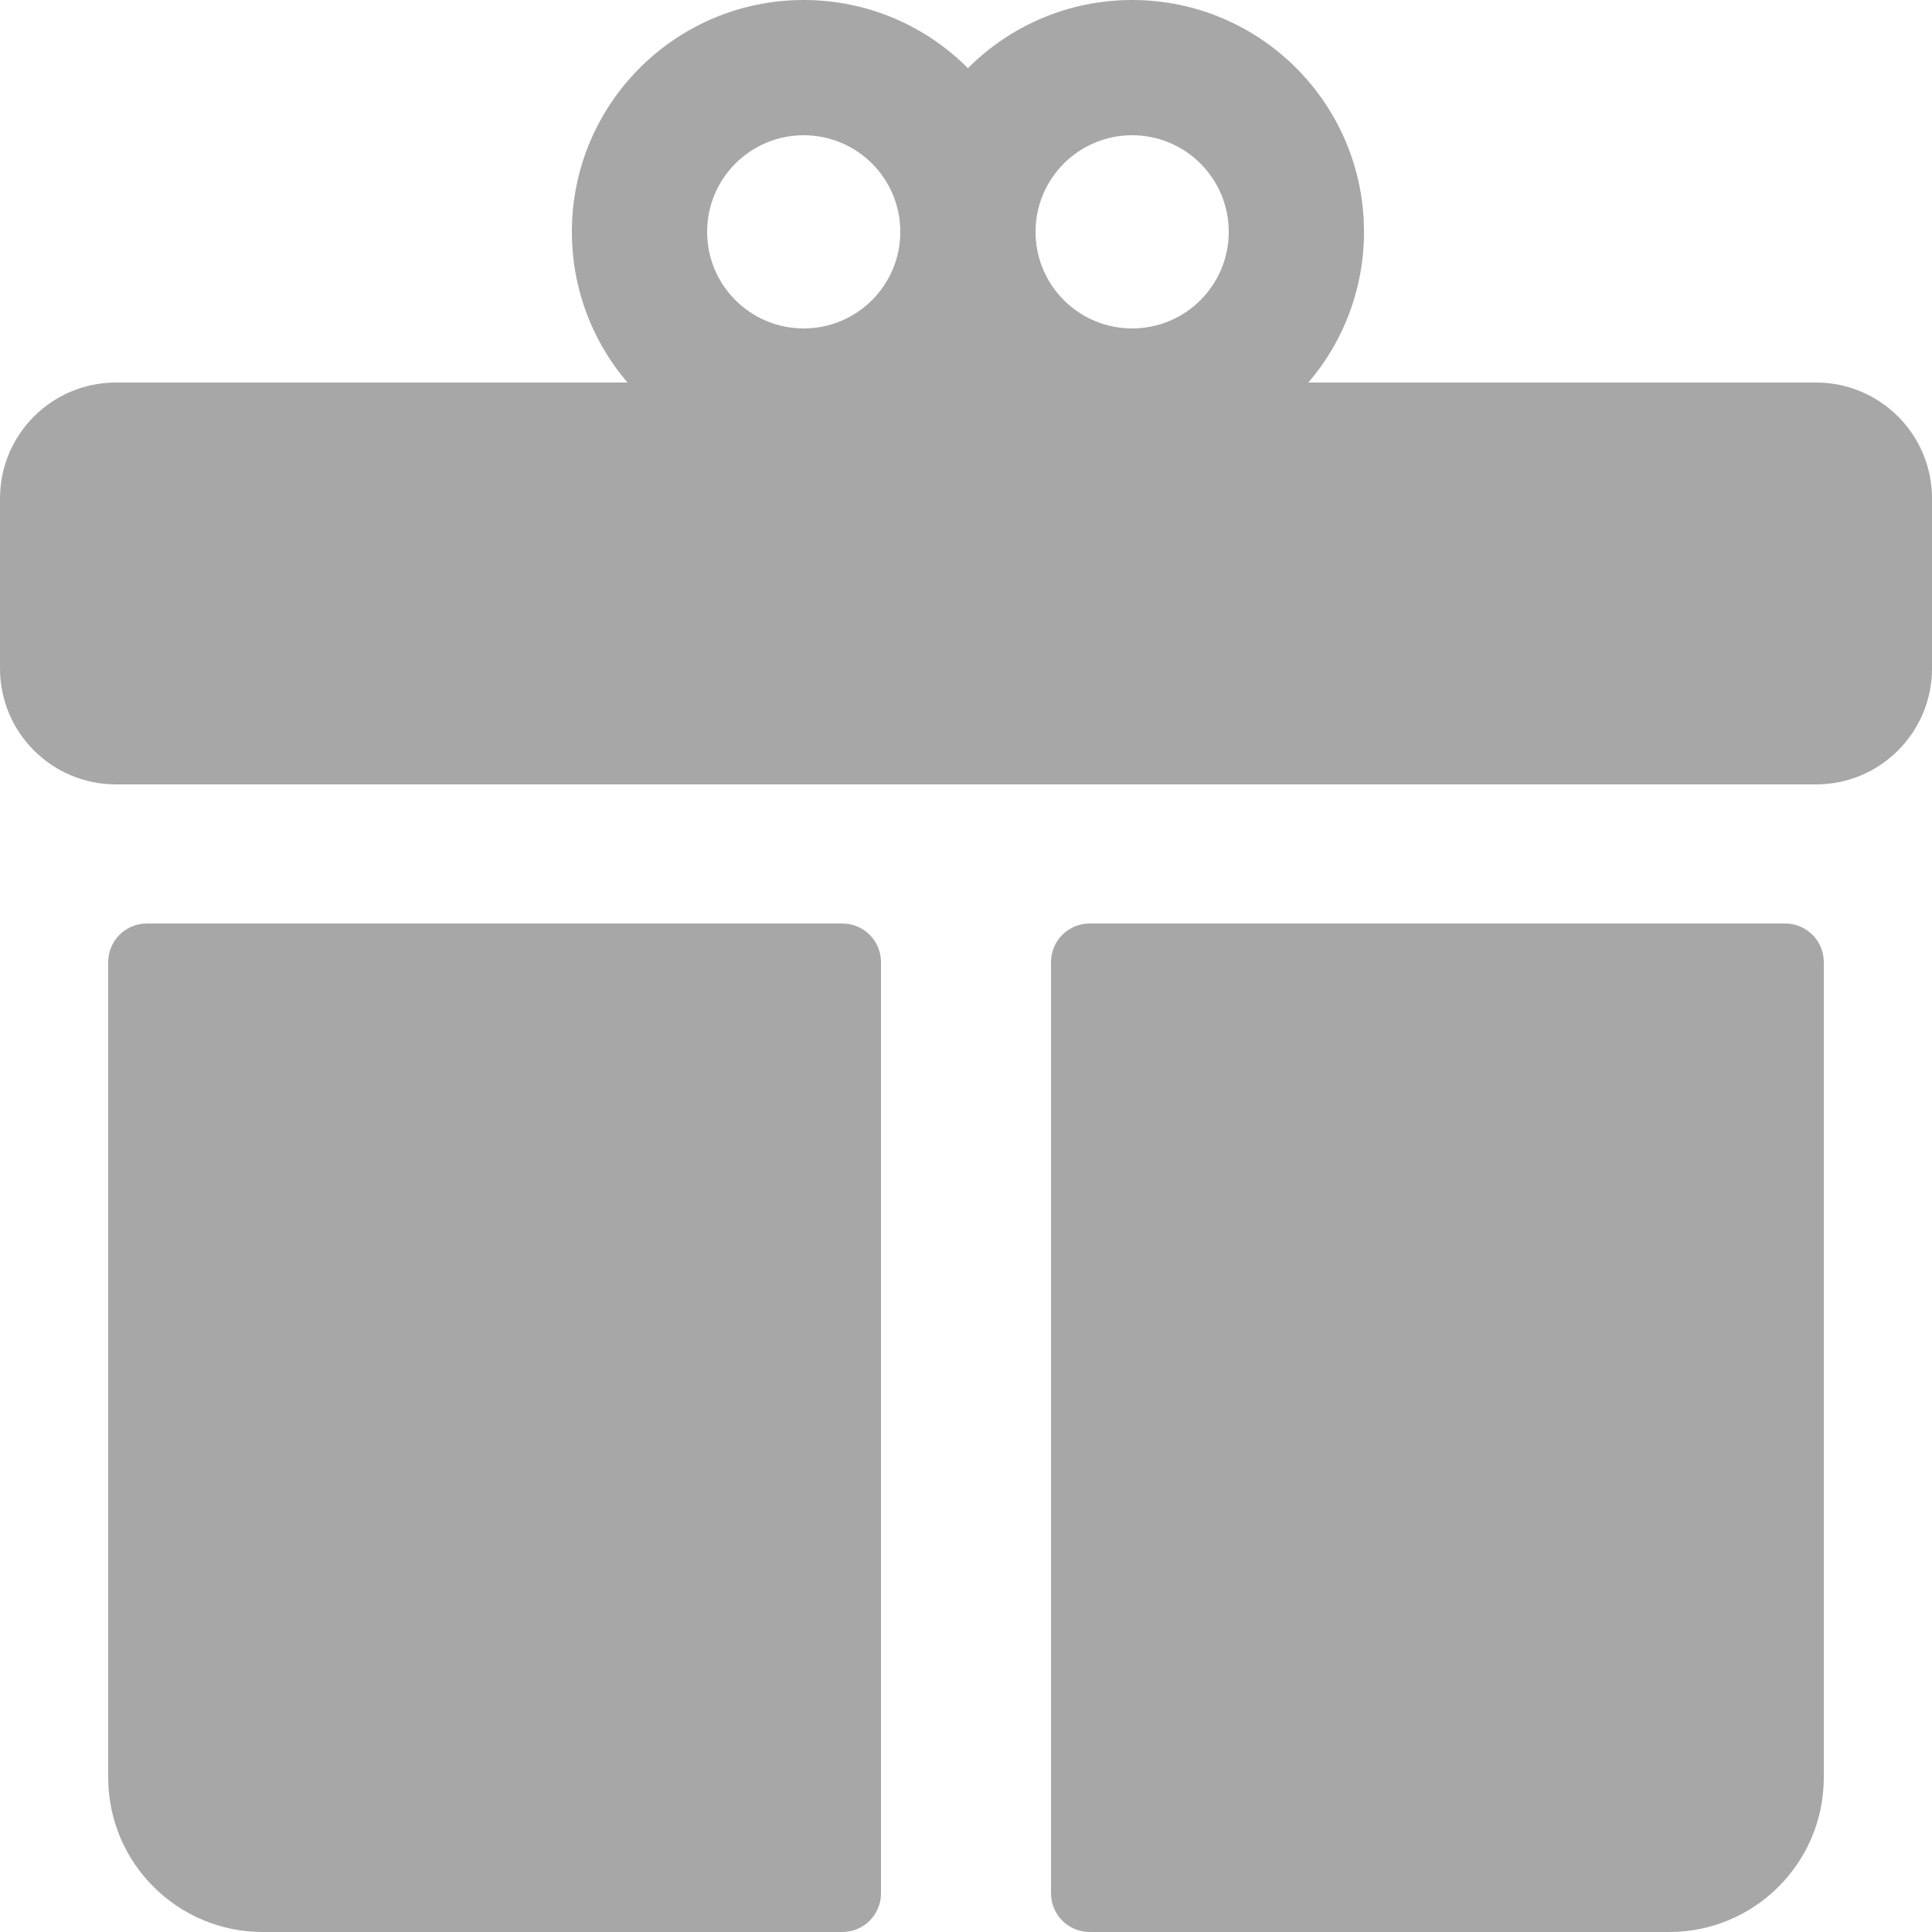 <svg width="500" height="500" viewBox="0 0 500 500" fill="none" xmlns="http://www.w3.org/2000/svg">
<path d="M28 249C28 243.477 32.477 239 38 239H218C223.523 239 228 243.477 228 249V490C228 495.523 223.523 500 218 500H68C45.909 500 28 482.091 28 460V249Z" fill="#A7A7A7"/>
<path d="M472 249C472 243.477 467.523 239 462 239H282C276.477 239 272 243.477 272 249V490C272 495.523 276.477 500 282 500H432C454.091 500 472 482.091 472 460V249Z" fill="#A7A7A7"/>
<path d="M0 129C0 112.431 13.431 99 30 99H470C486.569 99 500 112.431 500 129V173C500 189.569 486.569 203 470 203H30C13.431 203 0 189.569 0 173V129Z" fill="#A7A7A7"/>
<path fill-rule="evenodd" clip-rule="evenodd" d="M293 0C326.137 0 353 26.863 353 60C353 93.137 326.137 120 293 120C276.394 120 261.364 113.253 250.5 102.352C239.636 113.253 224.606 120 208 120C174.863 120 148 93.137 148 60C148 26.863 174.863 0 208 0C224.606 0 239.636 6.746 250.5 17.648C261.364 6.746 276.394 0 293 0ZM208 35C194.193 35 183 46.193 183 60C183 73.807 194.193 85 208 85C221.807 85 233 73.807 233 60C233 46.193 221.807 35 208 35ZM293 35C279.193 35 268 46.193 268 60C268 73.807 279.193 85 293 85C306.807 85 318 73.807 318 60C318 46.193 306.807 35 293 35Z" fill="#A7A7A7"/>
</svg>

